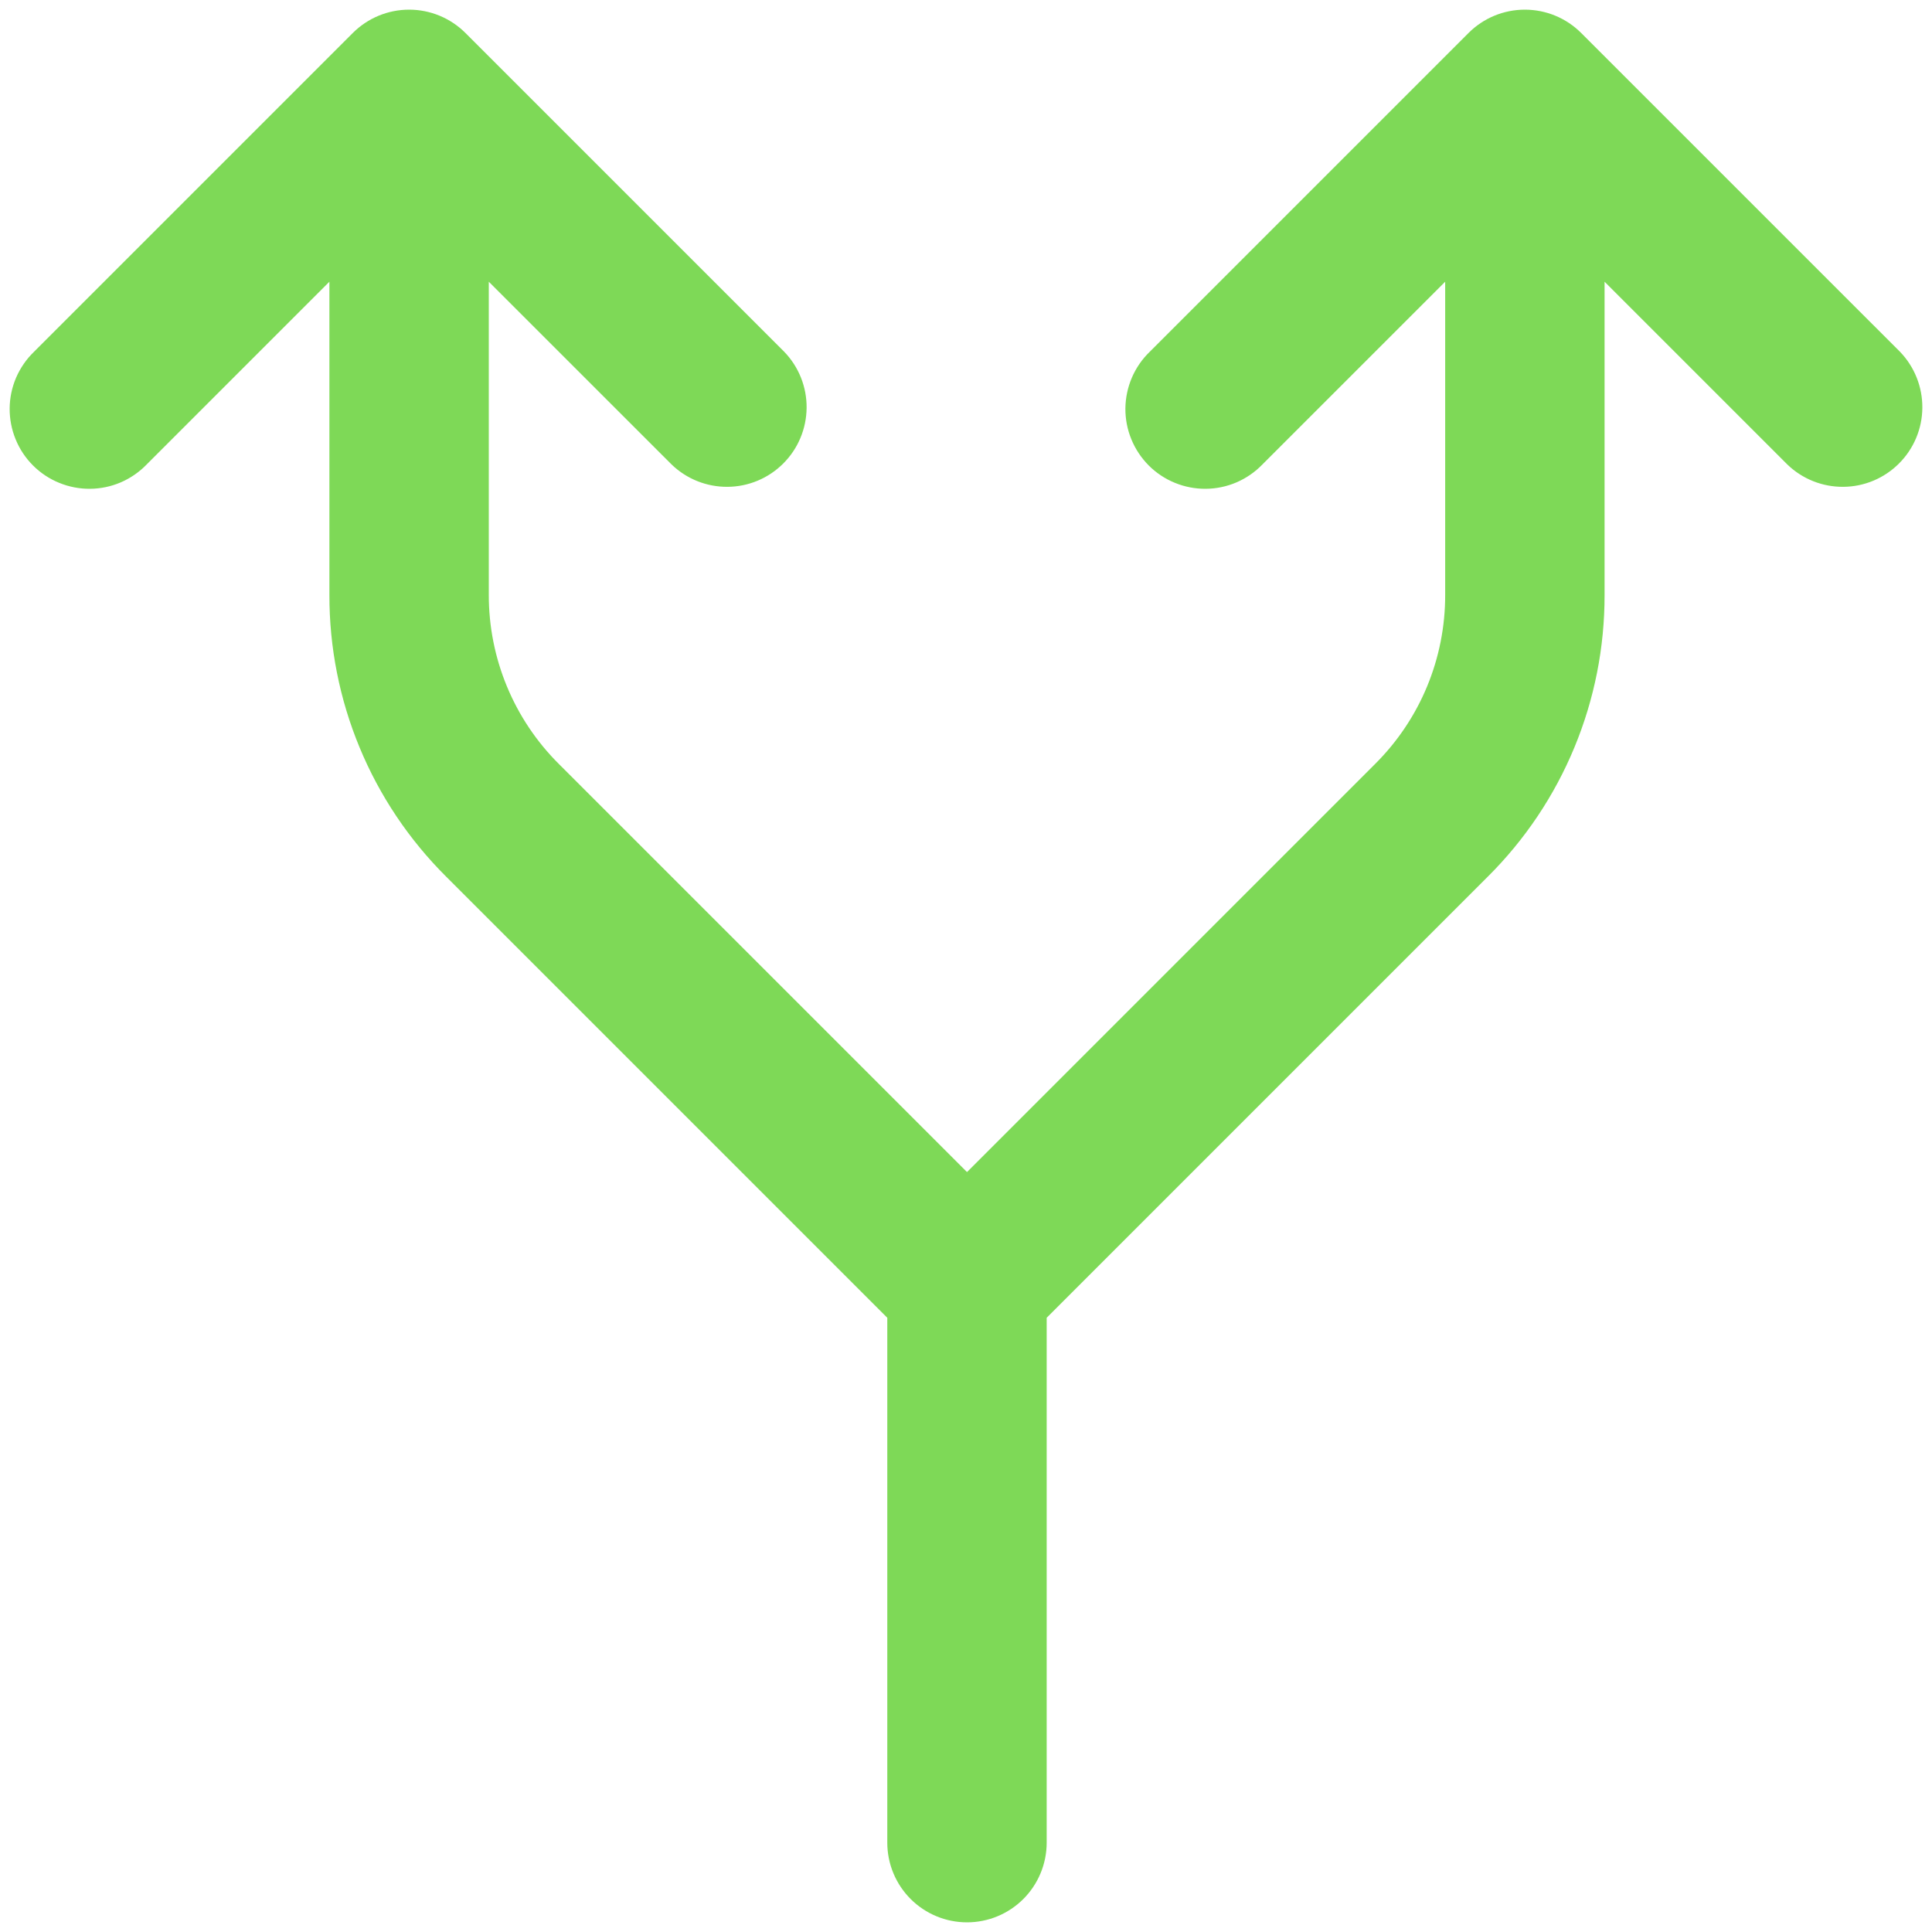 <svg width="50" height="50" viewBox="0 0 50 50" fill="none" xmlns="http://www.w3.org/2000/svg">
<path d="M49.172 9.104L40.921 0.854C40.535 0.467 40.01 0.25 39.463 0.25C38.916 0.25 38.392 0.467 38.005 0.854L29.755 9.104C29.558 9.294 29.401 9.522 29.293 9.773C29.185 10.025 29.128 10.296 29.125 10.57C29.123 10.843 29.175 11.115 29.279 11.368C29.383 11.622 29.536 11.852 29.729 12.046C29.923 12.24 30.153 12.393 30.407 12.496C30.66 12.6 30.932 12.652 31.206 12.65C31.48 12.648 31.75 12.591 32.002 12.483C32.254 12.374 32.481 12.217 32.671 12.02L37.401 7.291V15.395C37.403 16.208 37.244 17.013 36.933 17.765C36.622 18.516 36.164 19.198 35.588 19.771L25.026 30.333L14.463 19.771C13.887 19.198 13.43 18.516 13.119 17.764C12.808 17.013 12.649 16.208 12.65 15.395V7.291L17.38 12.02C17.769 12.396 18.29 12.604 18.831 12.599C19.371 12.595 19.889 12.378 20.271 11.995C20.654 11.613 20.87 11.095 20.875 10.555C20.88 10.014 20.672 9.493 20.296 9.104L12.046 0.854C11.659 0.467 11.135 0.25 10.588 0.25C10.041 0.25 9.517 0.467 9.13 0.854L0.88 9.104C0.683 9.294 0.526 9.522 0.417 9.773C0.309 10.025 0.252 10.296 0.25 10.57C0.248 10.843 0.3 11.115 0.404 11.368C0.507 11.622 0.66 11.852 0.854 12.046C1.048 12.24 1.278 12.393 1.532 12.496C1.785 12.6 2.057 12.652 2.33 12.65C2.604 12.648 2.875 12.591 3.127 12.483C3.378 12.374 3.606 12.217 3.796 12.02L8.525 7.291V15.395C8.522 16.75 8.787 18.092 9.306 19.344C9.824 20.596 10.586 21.732 11.547 22.688L22.963 34.104V47.688C22.963 48.234 23.18 48.759 23.567 49.146C23.954 49.533 24.479 49.75 25.026 49.75C25.573 49.75 26.097 49.533 26.484 49.146C26.871 48.759 27.088 48.234 27.088 47.688V34.104L38.504 22.688C39.465 21.732 40.227 20.596 40.745 19.344C41.264 18.092 41.529 16.75 41.526 15.395V7.291L46.255 12.02C46.644 12.396 47.165 12.604 47.706 12.599C48.247 12.595 48.764 12.378 49.146 11.995C49.529 11.613 49.746 11.095 49.75 10.555C49.755 10.014 49.547 9.493 49.172 9.104Z" fill="#7ED957"/>
</svg>
